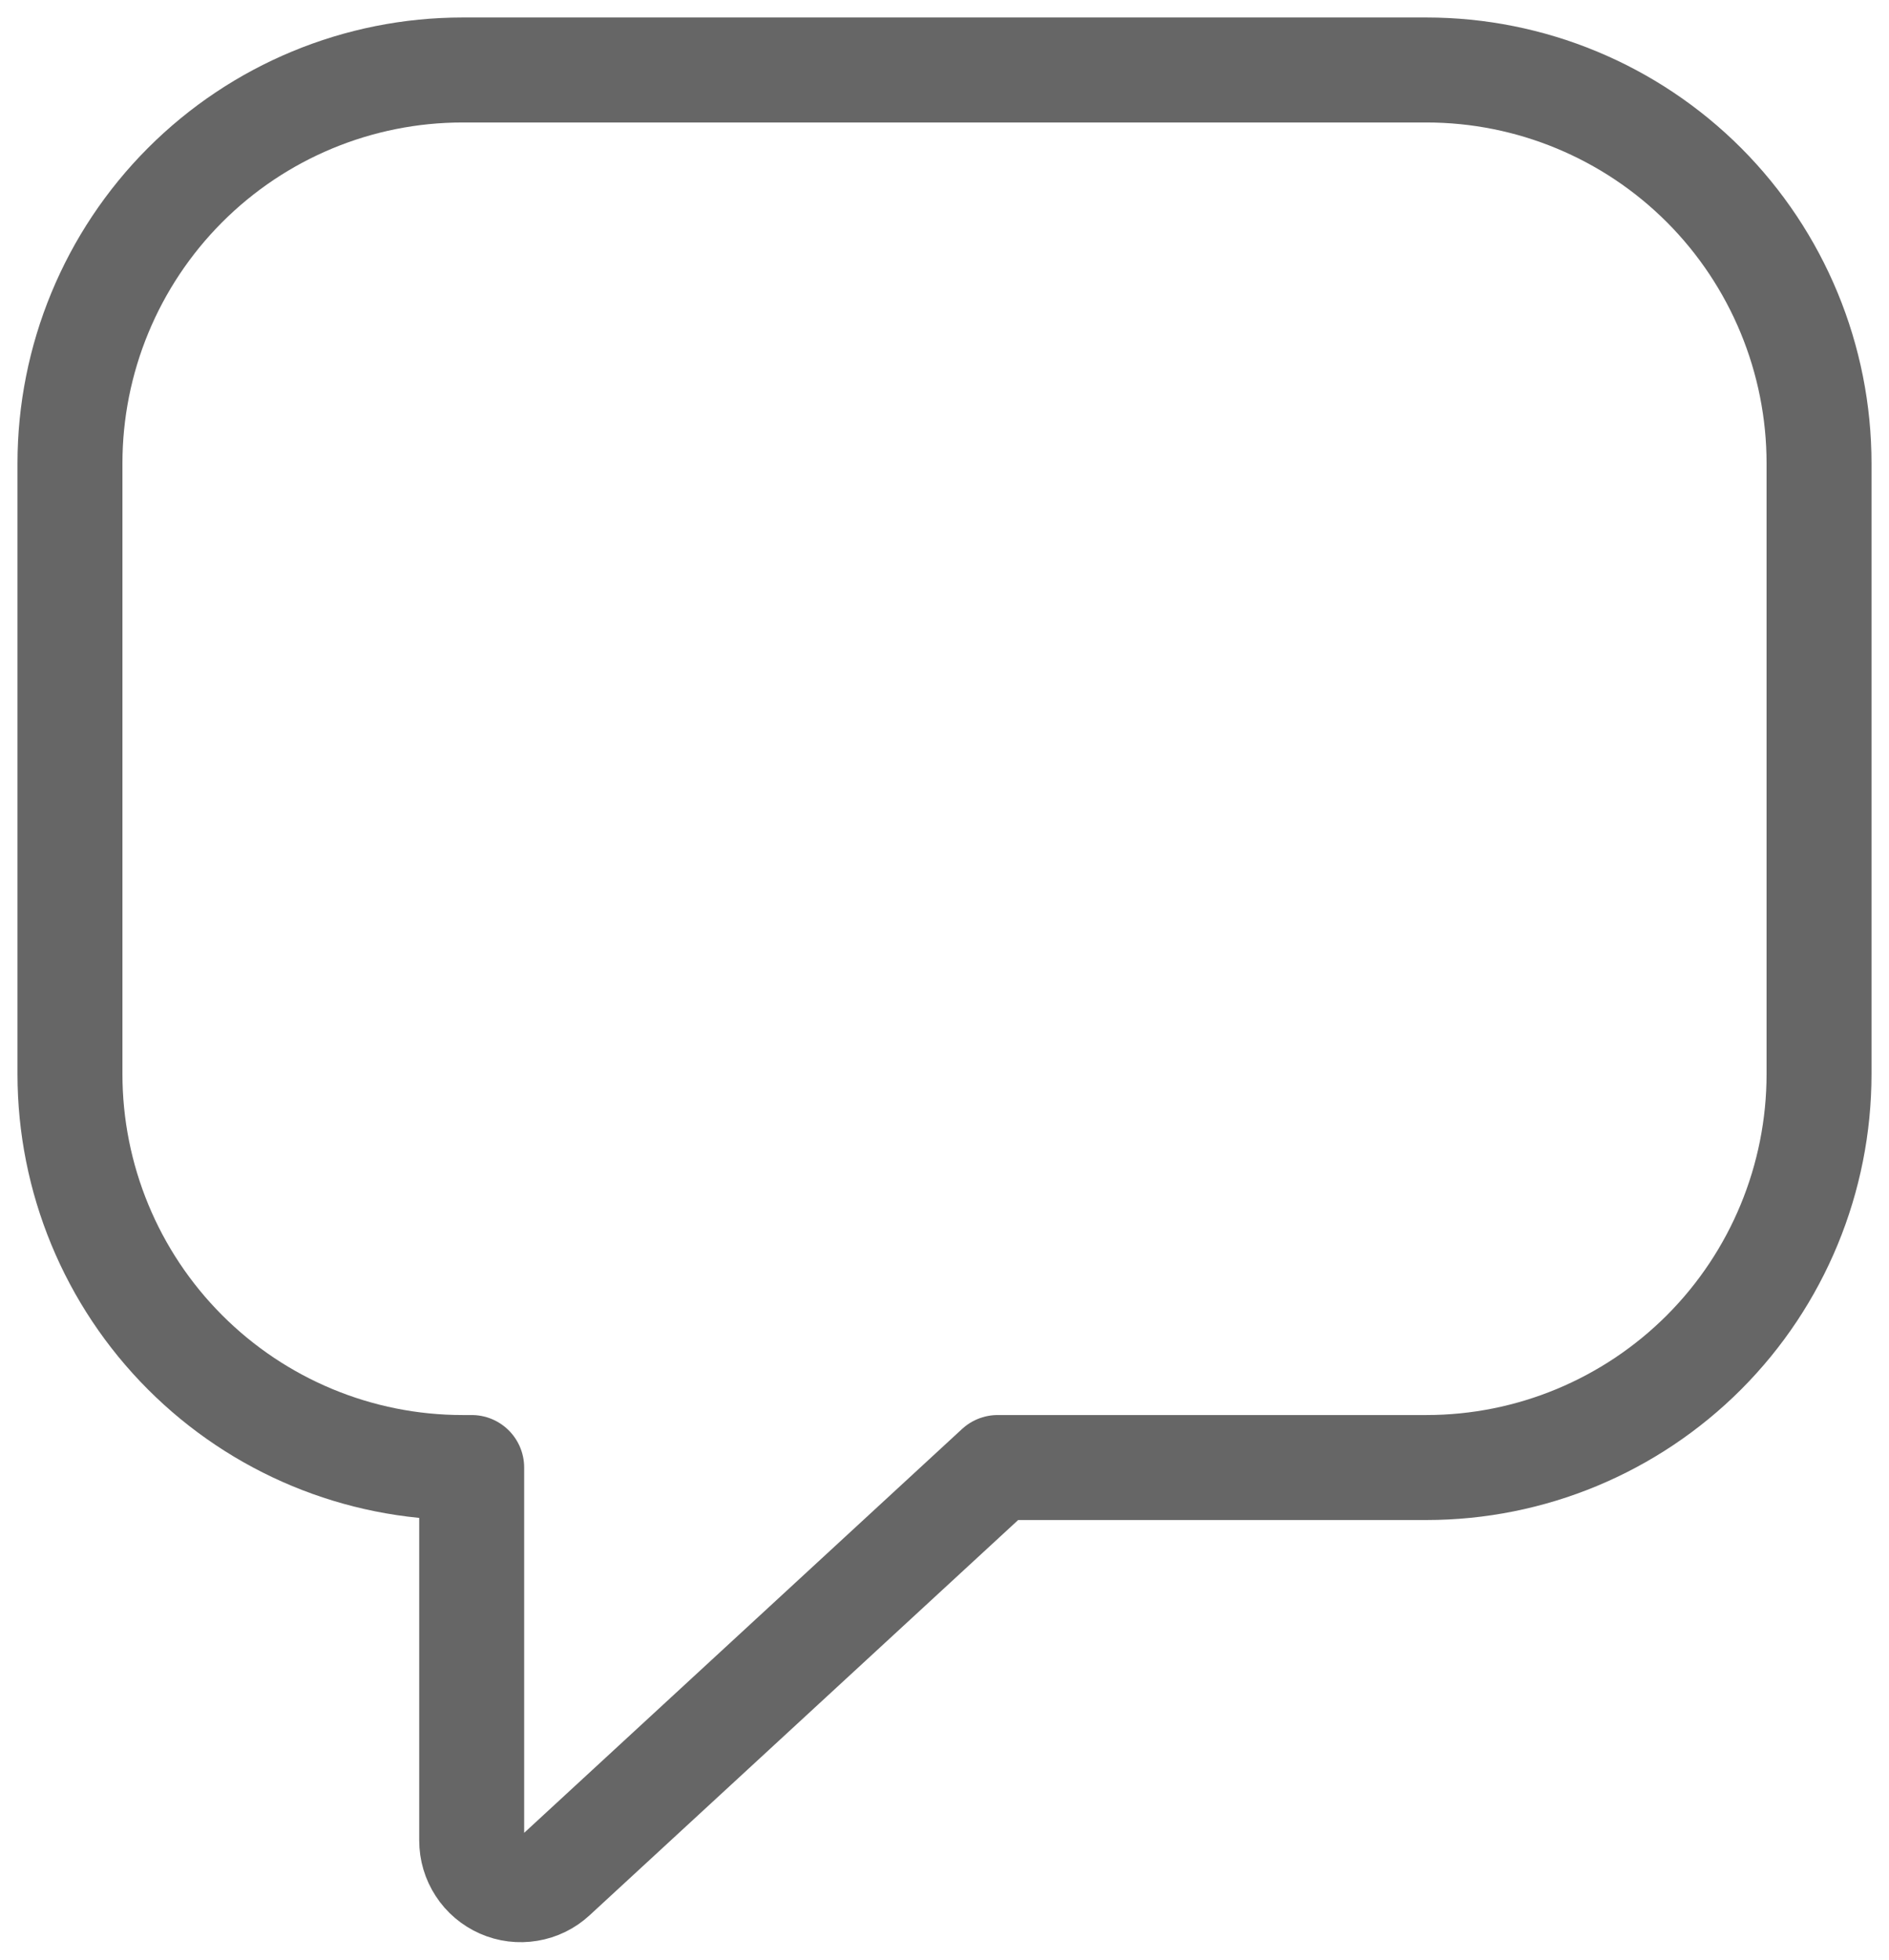 <svg width="27" height="28" viewBox="0 0 27 28" fill="none" xmlns="http://www.w3.org/2000/svg">
<path d="M6.611 1C5.123 1 3.696 1.592 2.644 2.646C1.591 3.701 1 5.131 1 6.621V15.346C1 16.837 1.591 18.267 2.644 19.321C3.696 20.375 5.123 20.968 6.611 20.968H6.742V26.297C6.742 26.433 6.781 26.567 6.856 26.681C6.93 26.796 7.037 26.886 7.162 26.941C7.286 26.996 7.425 27.013 7.559 26.99C7.694 26.968 7.819 26.907 7.919 26.814L14.26 20.968H20.389C21.877 20.968 23.304 20.375 24.357 19.321C25.409 18.267 26 16.837 26 15.346V6.621C26 5.131 25.409 3.701 24.357 2.646C23.304 1.592 21.877 1 20.389 1H6.611Z" stroke="#666666" stroke-width="1.5" stroke-linecap="round" stroke-linejoin="round"/>
</svg>
